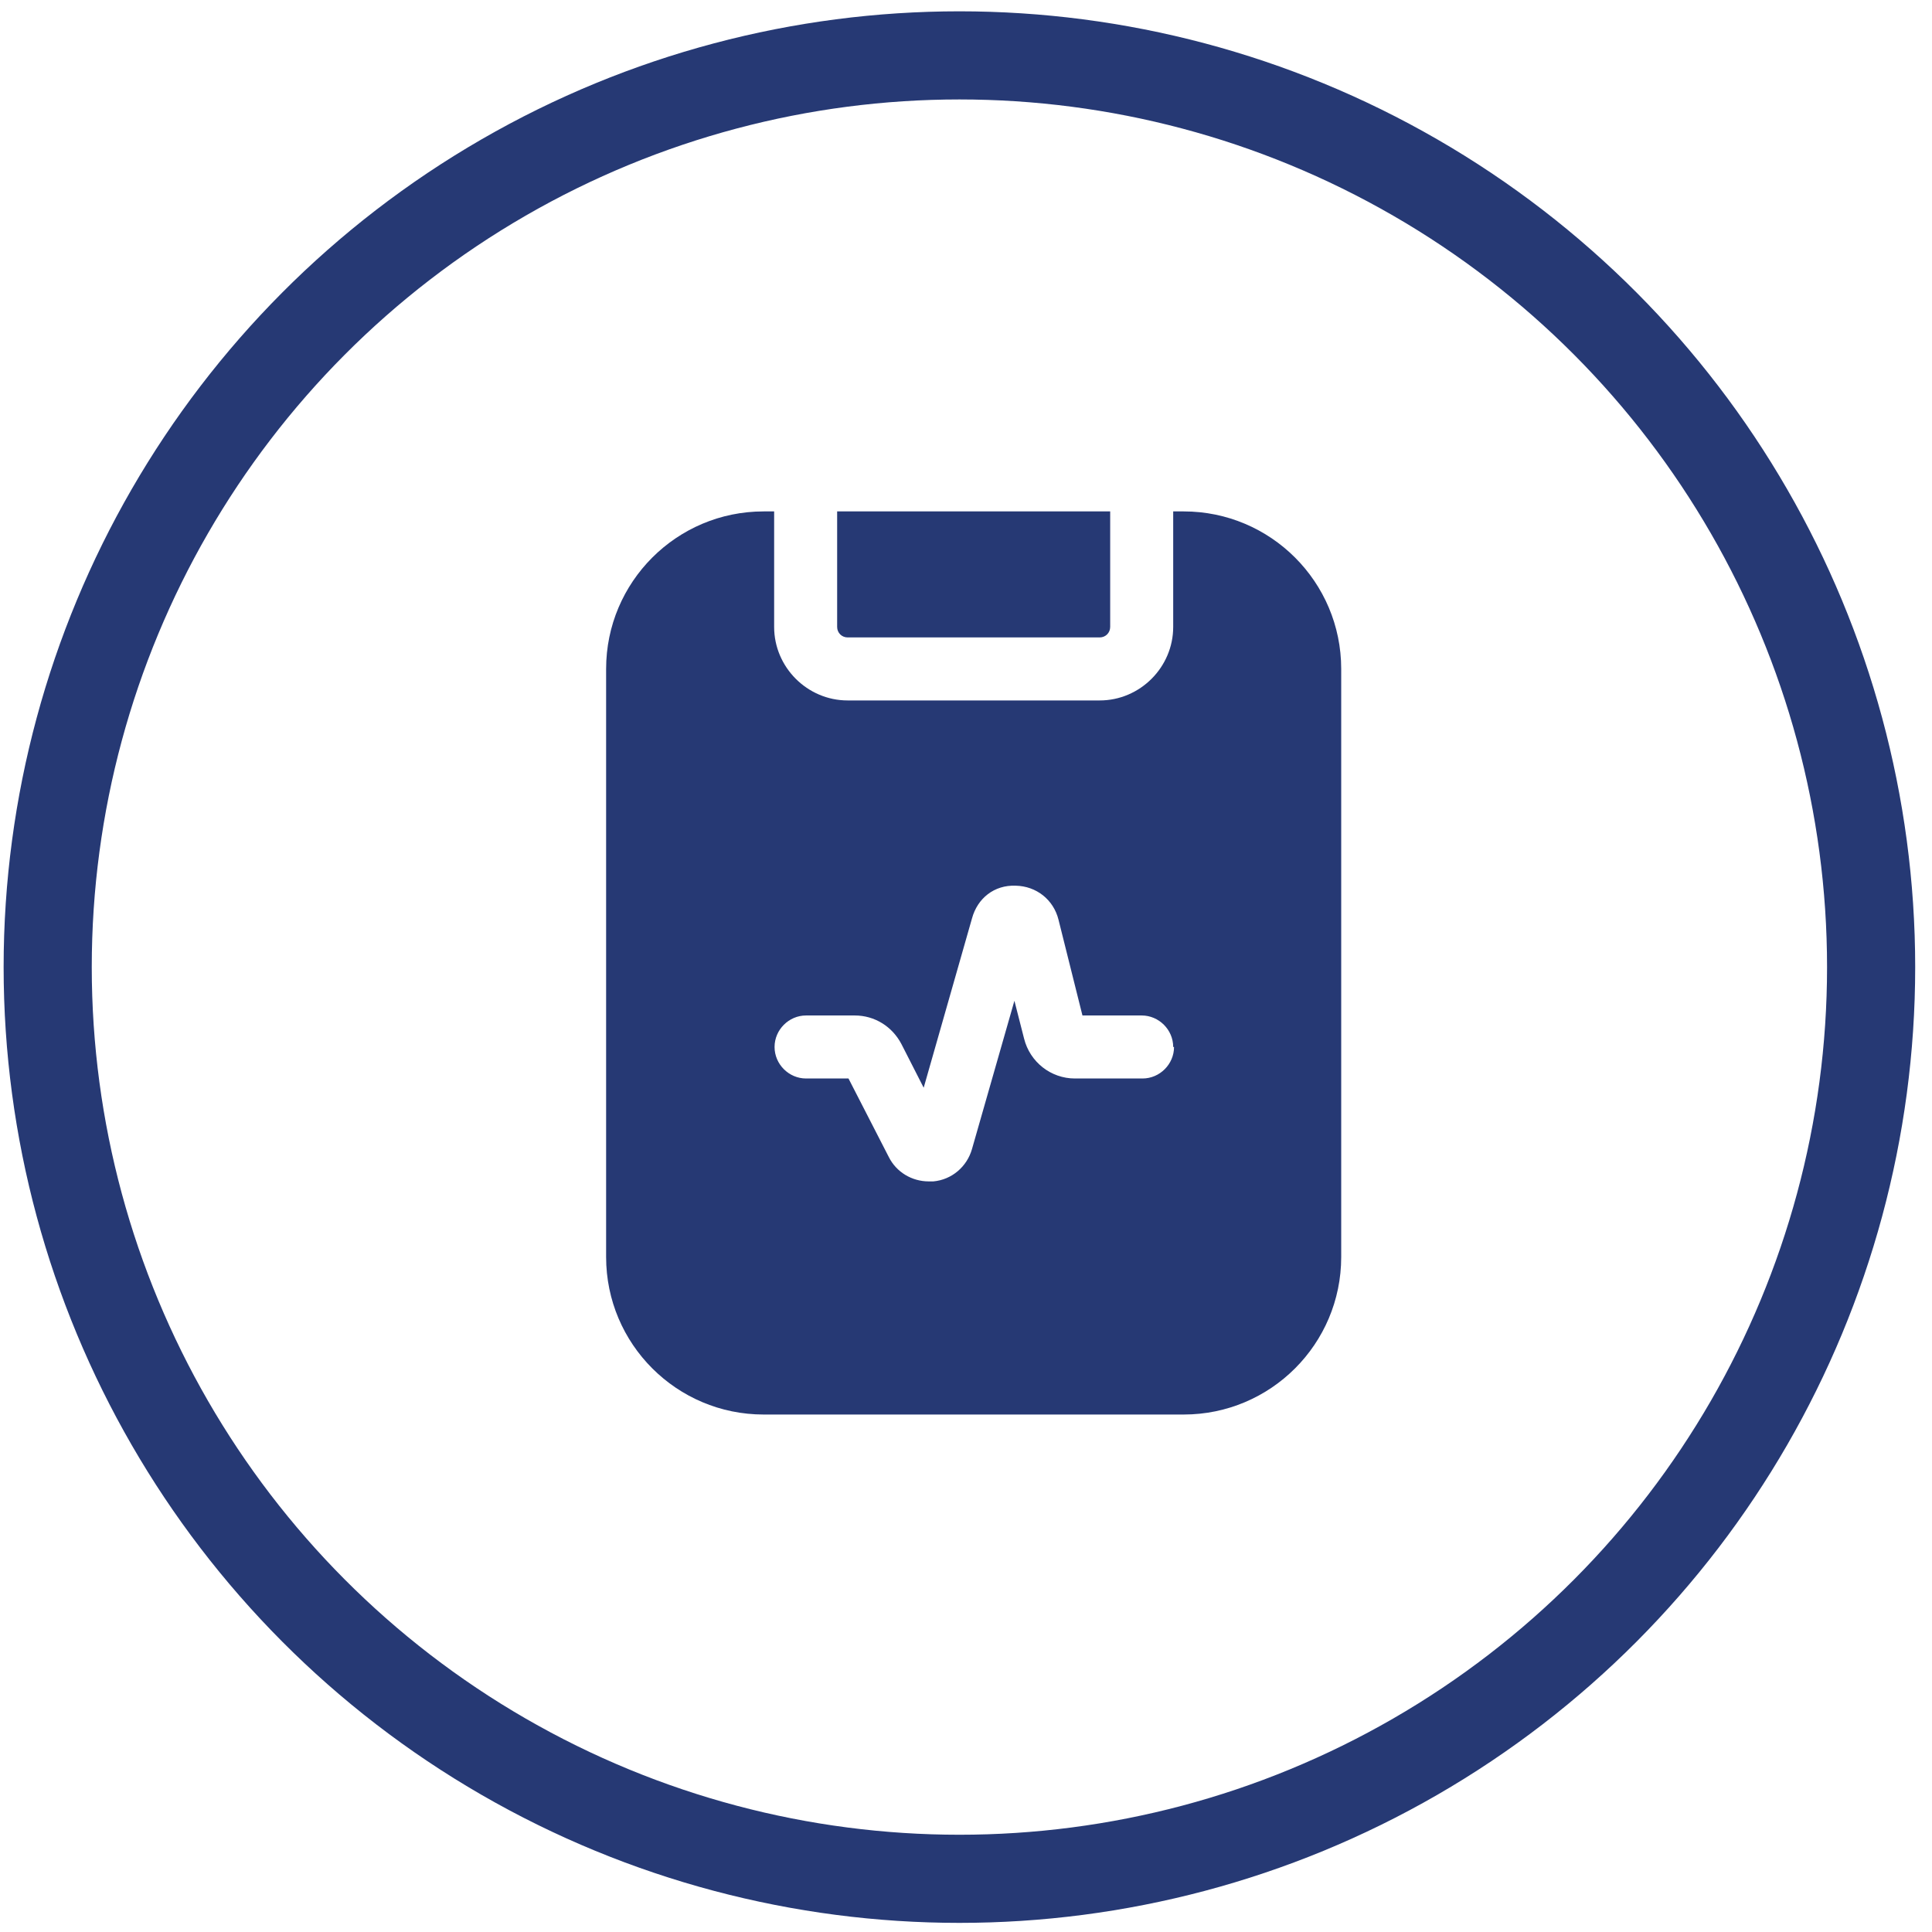 <svg width="102" height="102" viewBox="0 0 102 102" fill="none" xmlns="http://www.w3.org/2000/svg">
<circle cx="50.652" cy="51.058" r="48.134" stroke="#263974" stroke-width="4.653"/>
<path d="M44.197 33.099V27H58.612V33.099C58.612 33.409 58.368 33.653 58.058 33.653H44.752C44.441 33.653 44.197 33.409 44.197 33.099ZM70.809 35.316V66.364C70.809 70.954 67.084 74.68 62.493 74.68H40.316C35.726 74.68 32 70.954 32 66.364V35.316C32 30.726 35.726 27 40.316 27H40.871V33.099C40.871 35.228 42.623 36.98 44.752 36.98H58.058C60.187 36.98 61.939 35.228 61.939 33.099V27H62.493C67.084 27 70.809 30.726 70.809 35.316ZM61.939 55.275C61.939 54.366 61.185 53.612 60.275 53.612H57.148L55.884 48.556C55.618 47.491 54.709 46.782 53.622 46.76C52.491 46.715 51.604 47.425 51.316 48.489L48.766 57.426L47.59 55.12C47.102 54.189 46.171 53.612 45.129 53.612H42.556C41.647 53.612 40.893 54.366 40.893 55.275C40.893 56.185 41.647 56.939 42.556 56.939H44.796L46.925 61.086C47.324 61.884 48.145 62.372 49.032 62.372H49.276C50.252 62.283 51.05 61.596 51.316 60.664L53.556 52.836L54.066 54.832C54.376 56.074 55.485 56.939 56.749 56.939H60.32C61.229 56.939 61.983 56.185 61.983 55.275H61.939Z" fill="#263974"/>
</svg>
